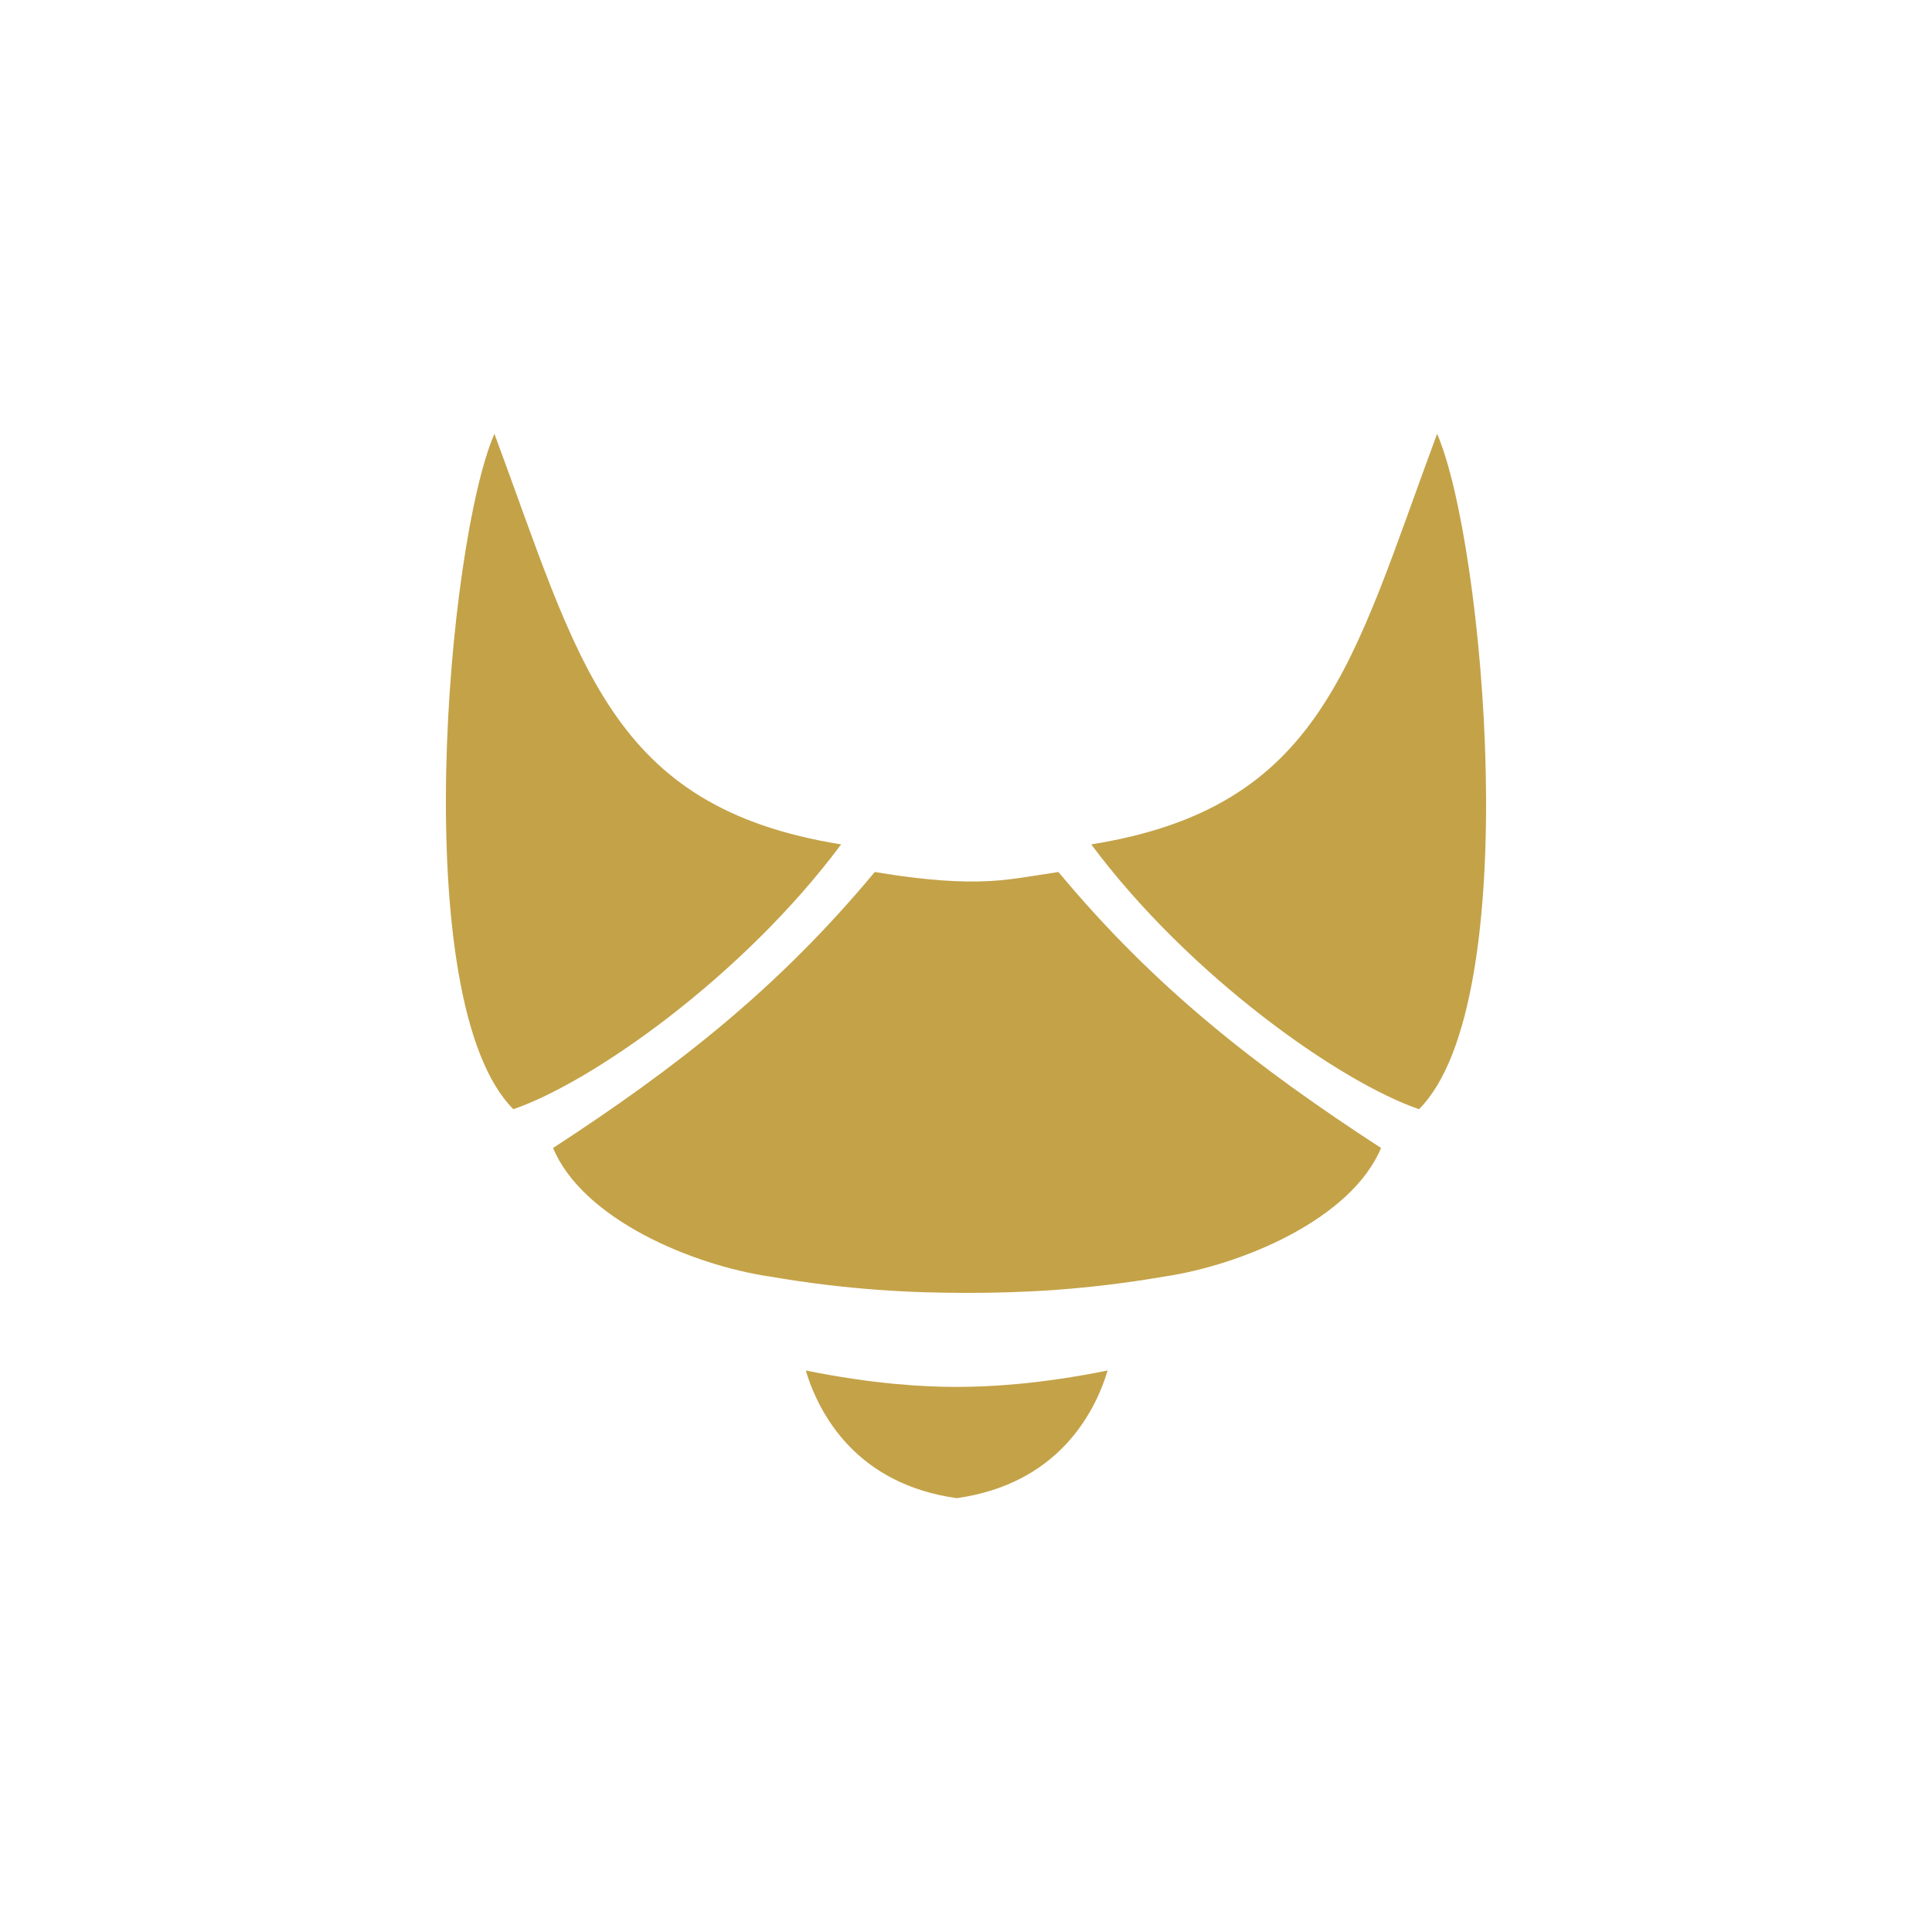 <?xml version="1.0" encoding="UTF-8" standalone="no"?>
<!-- Created with Inkscape (http://www.inkscape.org/) -->

<svg
   xmlns:dc="http://purl.org/dc/elements/1.1/"
   xmlns:cc="http://creativecommons.org/ns#"
   xmlns:rdf="http://www.w3.org/1999/02/22-rdf-syntax-ns#"
   xmlns:svg="http://www.w3.org/2000/svg"
   xmlns="http://www.w3.org/2000/svg"
   version="1.1"
   width="70"
   height="70"
   id="svg4022">
  <defs
     id="defs4024" />
  <g
     id="layer1"
     style="fill:#8fb476;fill-opacity:1">
    <path
       d="m 17.913,15.719 c -1.694,3.878 -3.192,20.599 0.688,24.469 2.856,-0.981 8.313,-4.809 11.875,-9.594 -8.41,-1.349 -9.483,-6.592 -12.562,-14.875 z m 34.156,0 c -3.08,8.283 -4.121,13.526 -12.531,14.875 3.562,4.784 9.019,8.613 11.875,9.594 3.88,-3.87 2.35,-20.591 0.656,-24.469 z m -20.375,15.875 c -3.492,4.202 -7.144,7.063 -11.656,10 1.086,2.589 5.049,4.241 7.844,4.656 2.825,0.486 5.149,0.594 7.156,0.594 2.007,0 4.331,-0.107 7.156,-0.594 2.794,-0.415 6.758,-2.067 7.844,-4.656 -4.512,-2.937 -8.195,-5.798 -11.688,-10 -1.471,0.223 -2.073,0.359 -3.312,0.344 -1.239,-0.015 -2.545,-0.212 -3.344,-0.344 z m -2.5,18.062 c 0.482,1.598 1.844,4.116 5.469,4.625 3.625,-0.509 4.987,-3.027 5.469,-4.625 -2.425,0.489 -4.226,0.594 -5.469,0.594 -1.243,0 -3.044,-0.105 -5.469,-0.594 z"
       id="path3112"
       style="color:#000000;fill:#c4a248;fill-opacity:1;fill-rule:nonzero;stroke:none;stroke-width:1px;marker:none;visibility:visible;display:inline;overflow:visible;enable-background:accumulate" />
  </g>
</svg>
